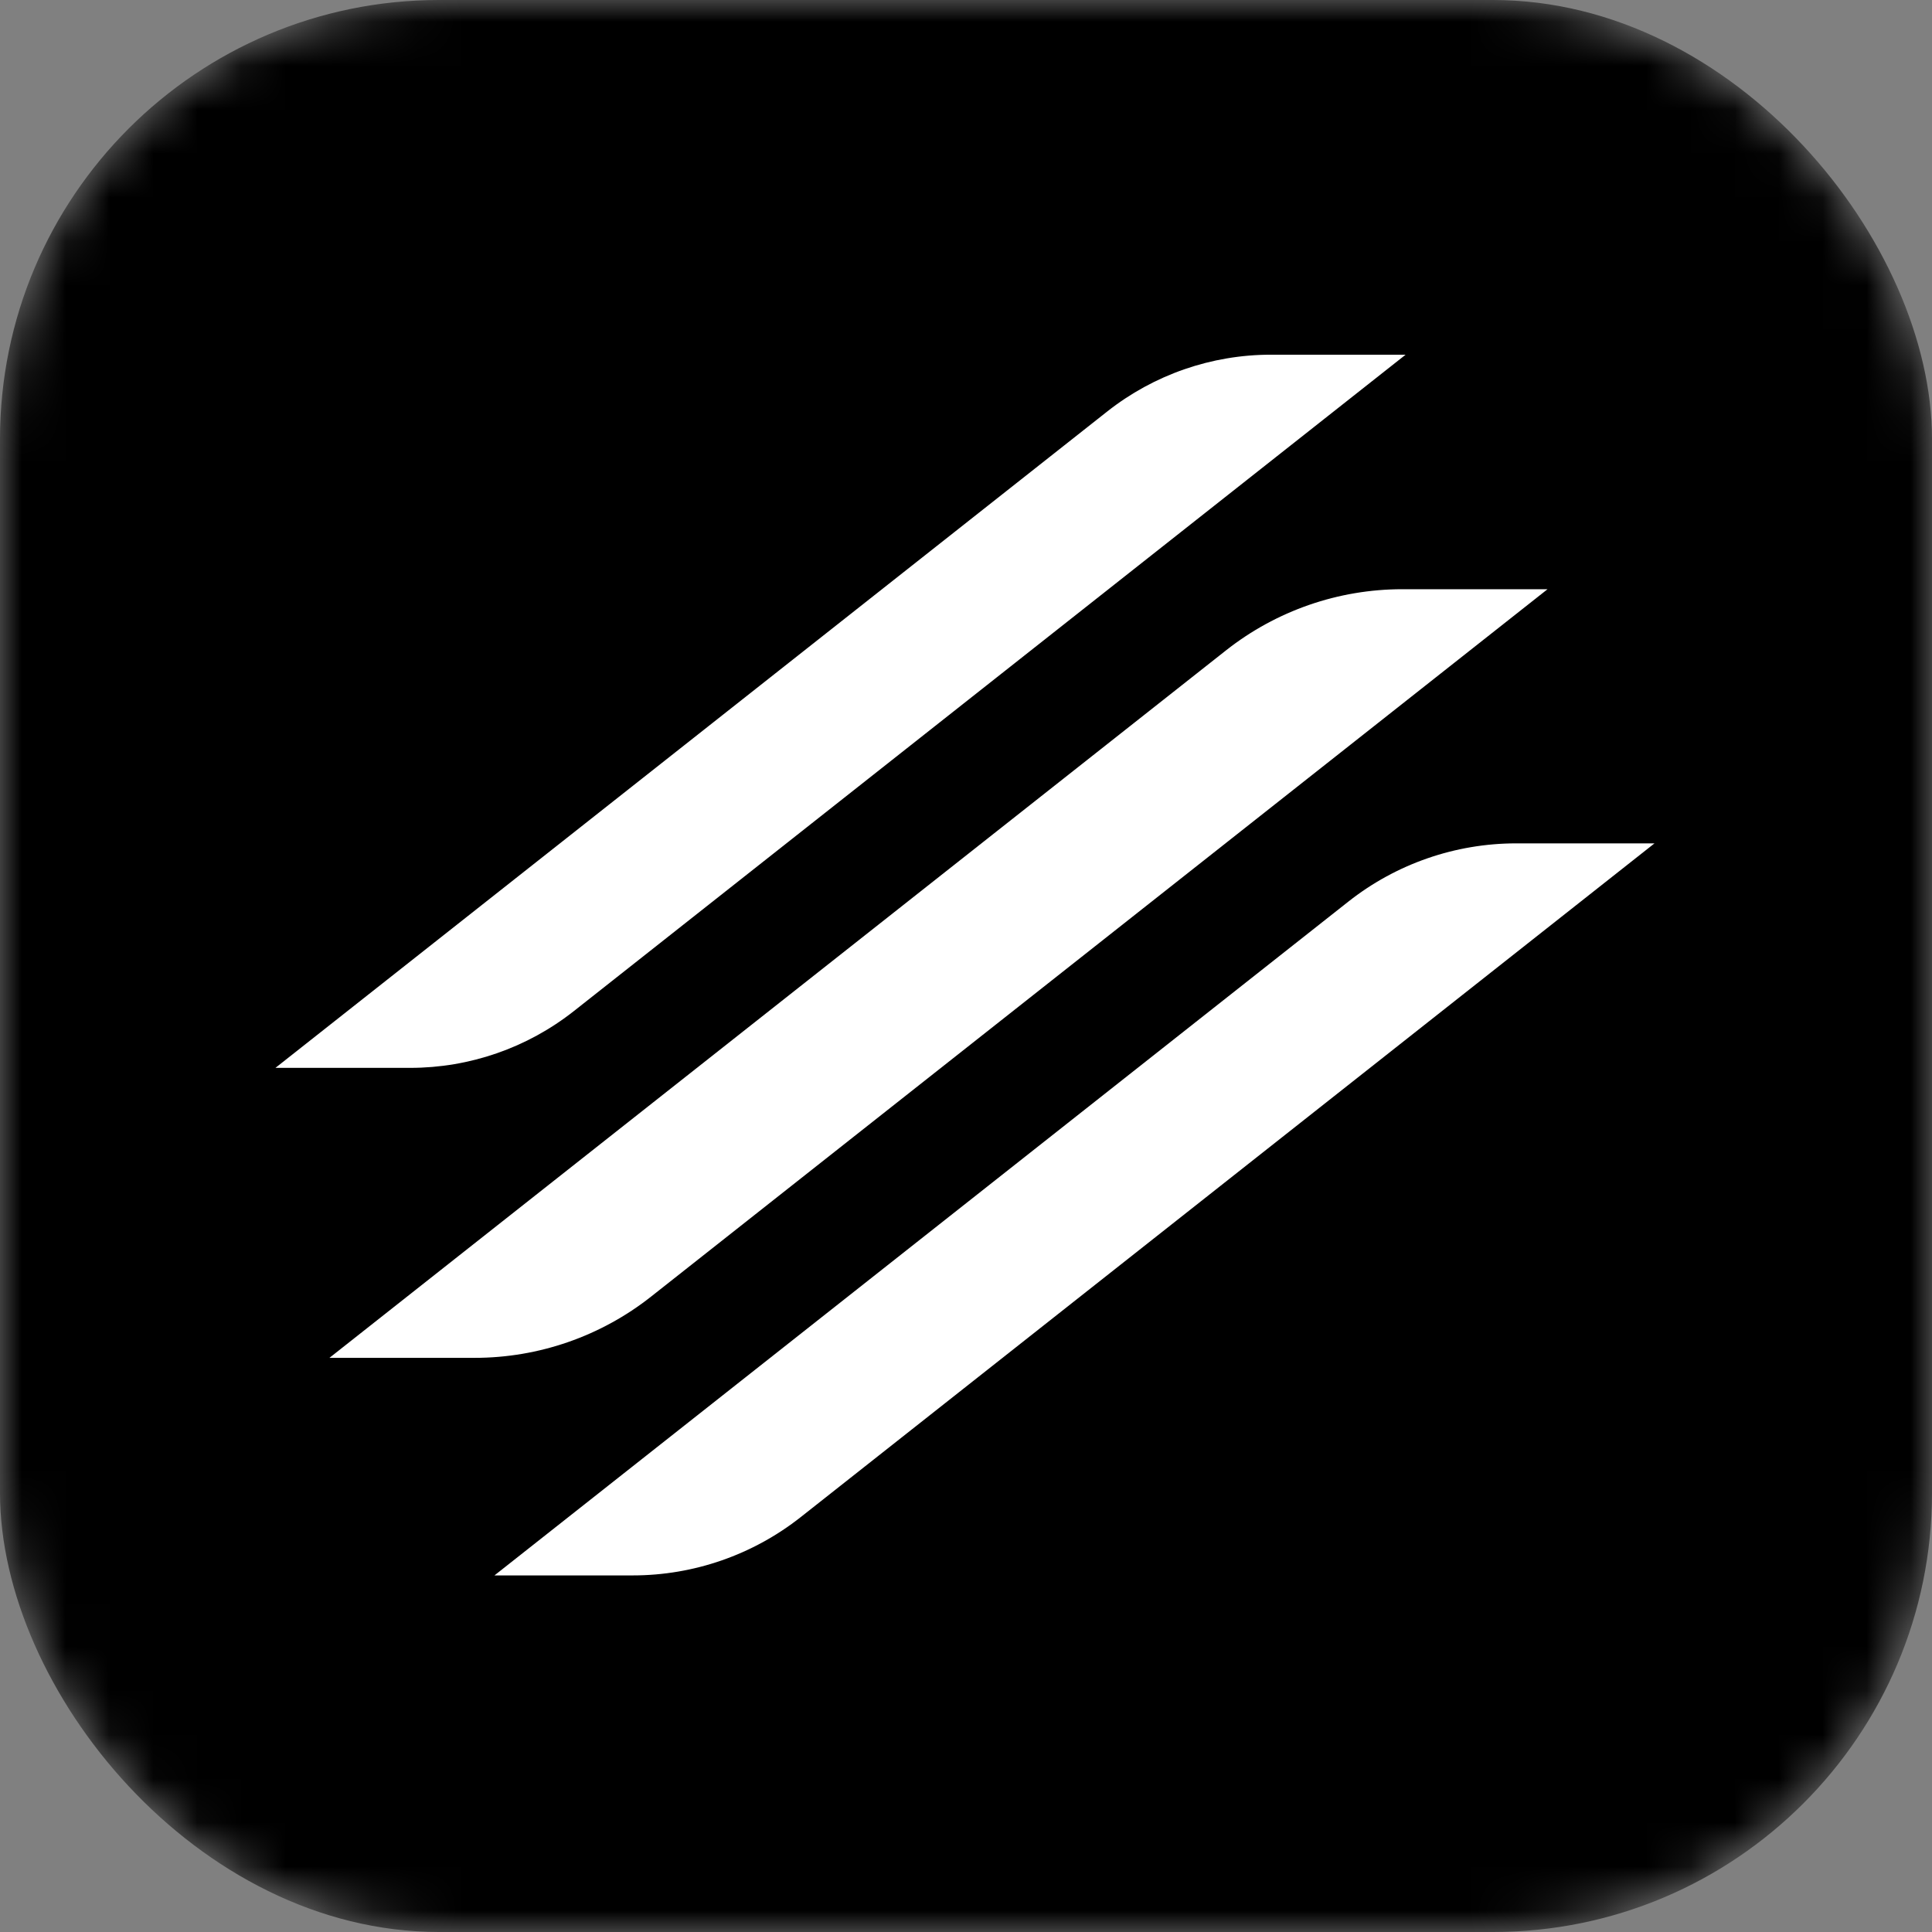 <svg width="44" height="44" viewBox="0 0 44 44" fill="none" xmlns="http://www.w3.org/2000/svg">
<rect x="0" y="0" width="44" height="44" fill="#808080" stroke="none"/>
<mask id="mask0_13753_5208" style="mask-type:alpha" maskUnits="userSpaceOnUse" x="0" y="0" width="44" height="44">
<rect width="44" height="44" rx="10" fill="#D9D9D9"/>
</mask>
<g mask="url(#mask0_13753_5208)">
<rect width="44" height="44" rx="10" fill="black"/>
<path d="M25.217 9.371C26.278 8.534 27.591 8.078 28.943 8.078H32.012L13.069 23.027C12.007 23.865 10.694 24.32 9.342 24.32H6.273L25.217 9.371Z" fill="white"/>
<path d="M30.706 20.535C31.795 19.675 33.143 19.207 34.531 19.207H37.68L18.236 34.551C17.146 35.411 15.799 35.879 14.411 35.879H11.261L30.706 20.535Z" fill="white"/>
<path d="M27.92 14.813C29.064 13.91 30.479 13.419 31.936 13.419H35.244L14.827 29.53C13.683 30.433 12.268 30.924 10.811 30.924H7.503L27.92 14.813Z" fill="white"/>
</g>
</svg>
